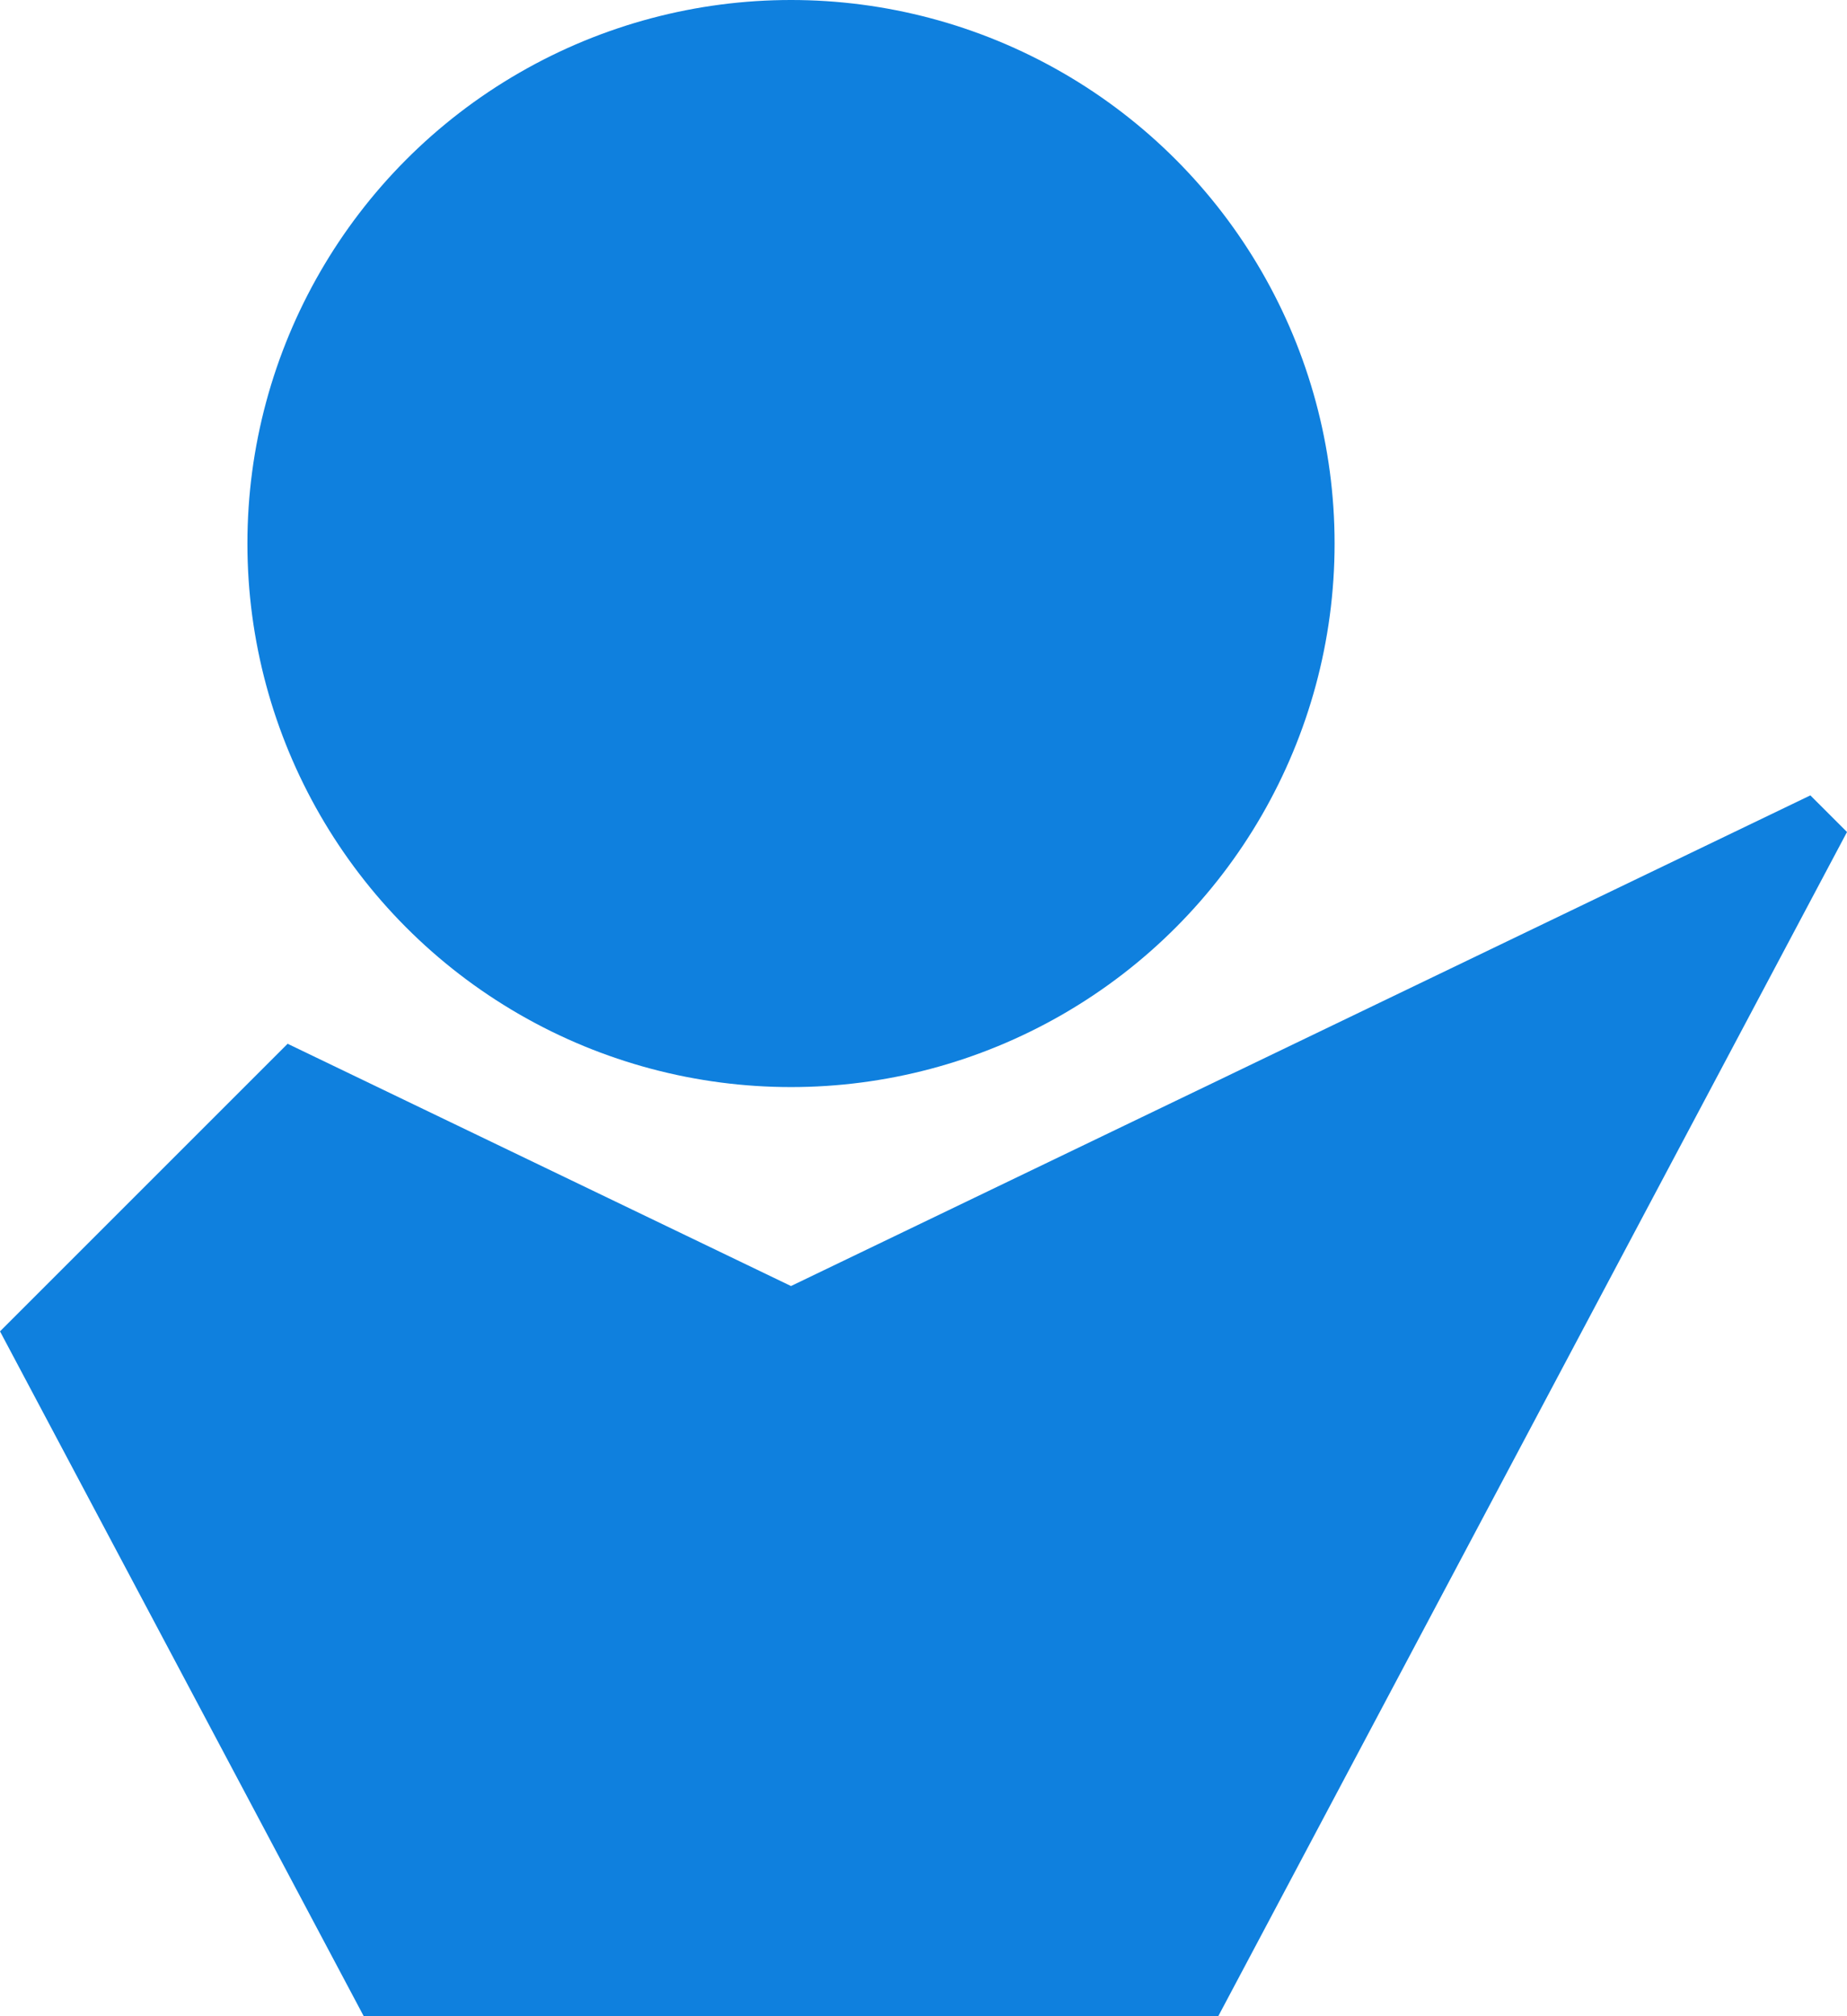 <svg id="Calque_1" data-name="Calque 1" xmlns="http://www.w3.org/2000/svg" viewBox="0 0 165.88 181.08"><defs><style>.cls-1{fill:#0f80de;}</style></defs><circle class="cls-1" cx="71.04" cy="48.82" r="48.82"/><polygon class="cls-1" points="109.42 181.08 165.88 74.73 162.59 71.44 71.04 115.51 25.83 93.75 0 119.58 32.66 181.08 109.42 181.08"/></svg>